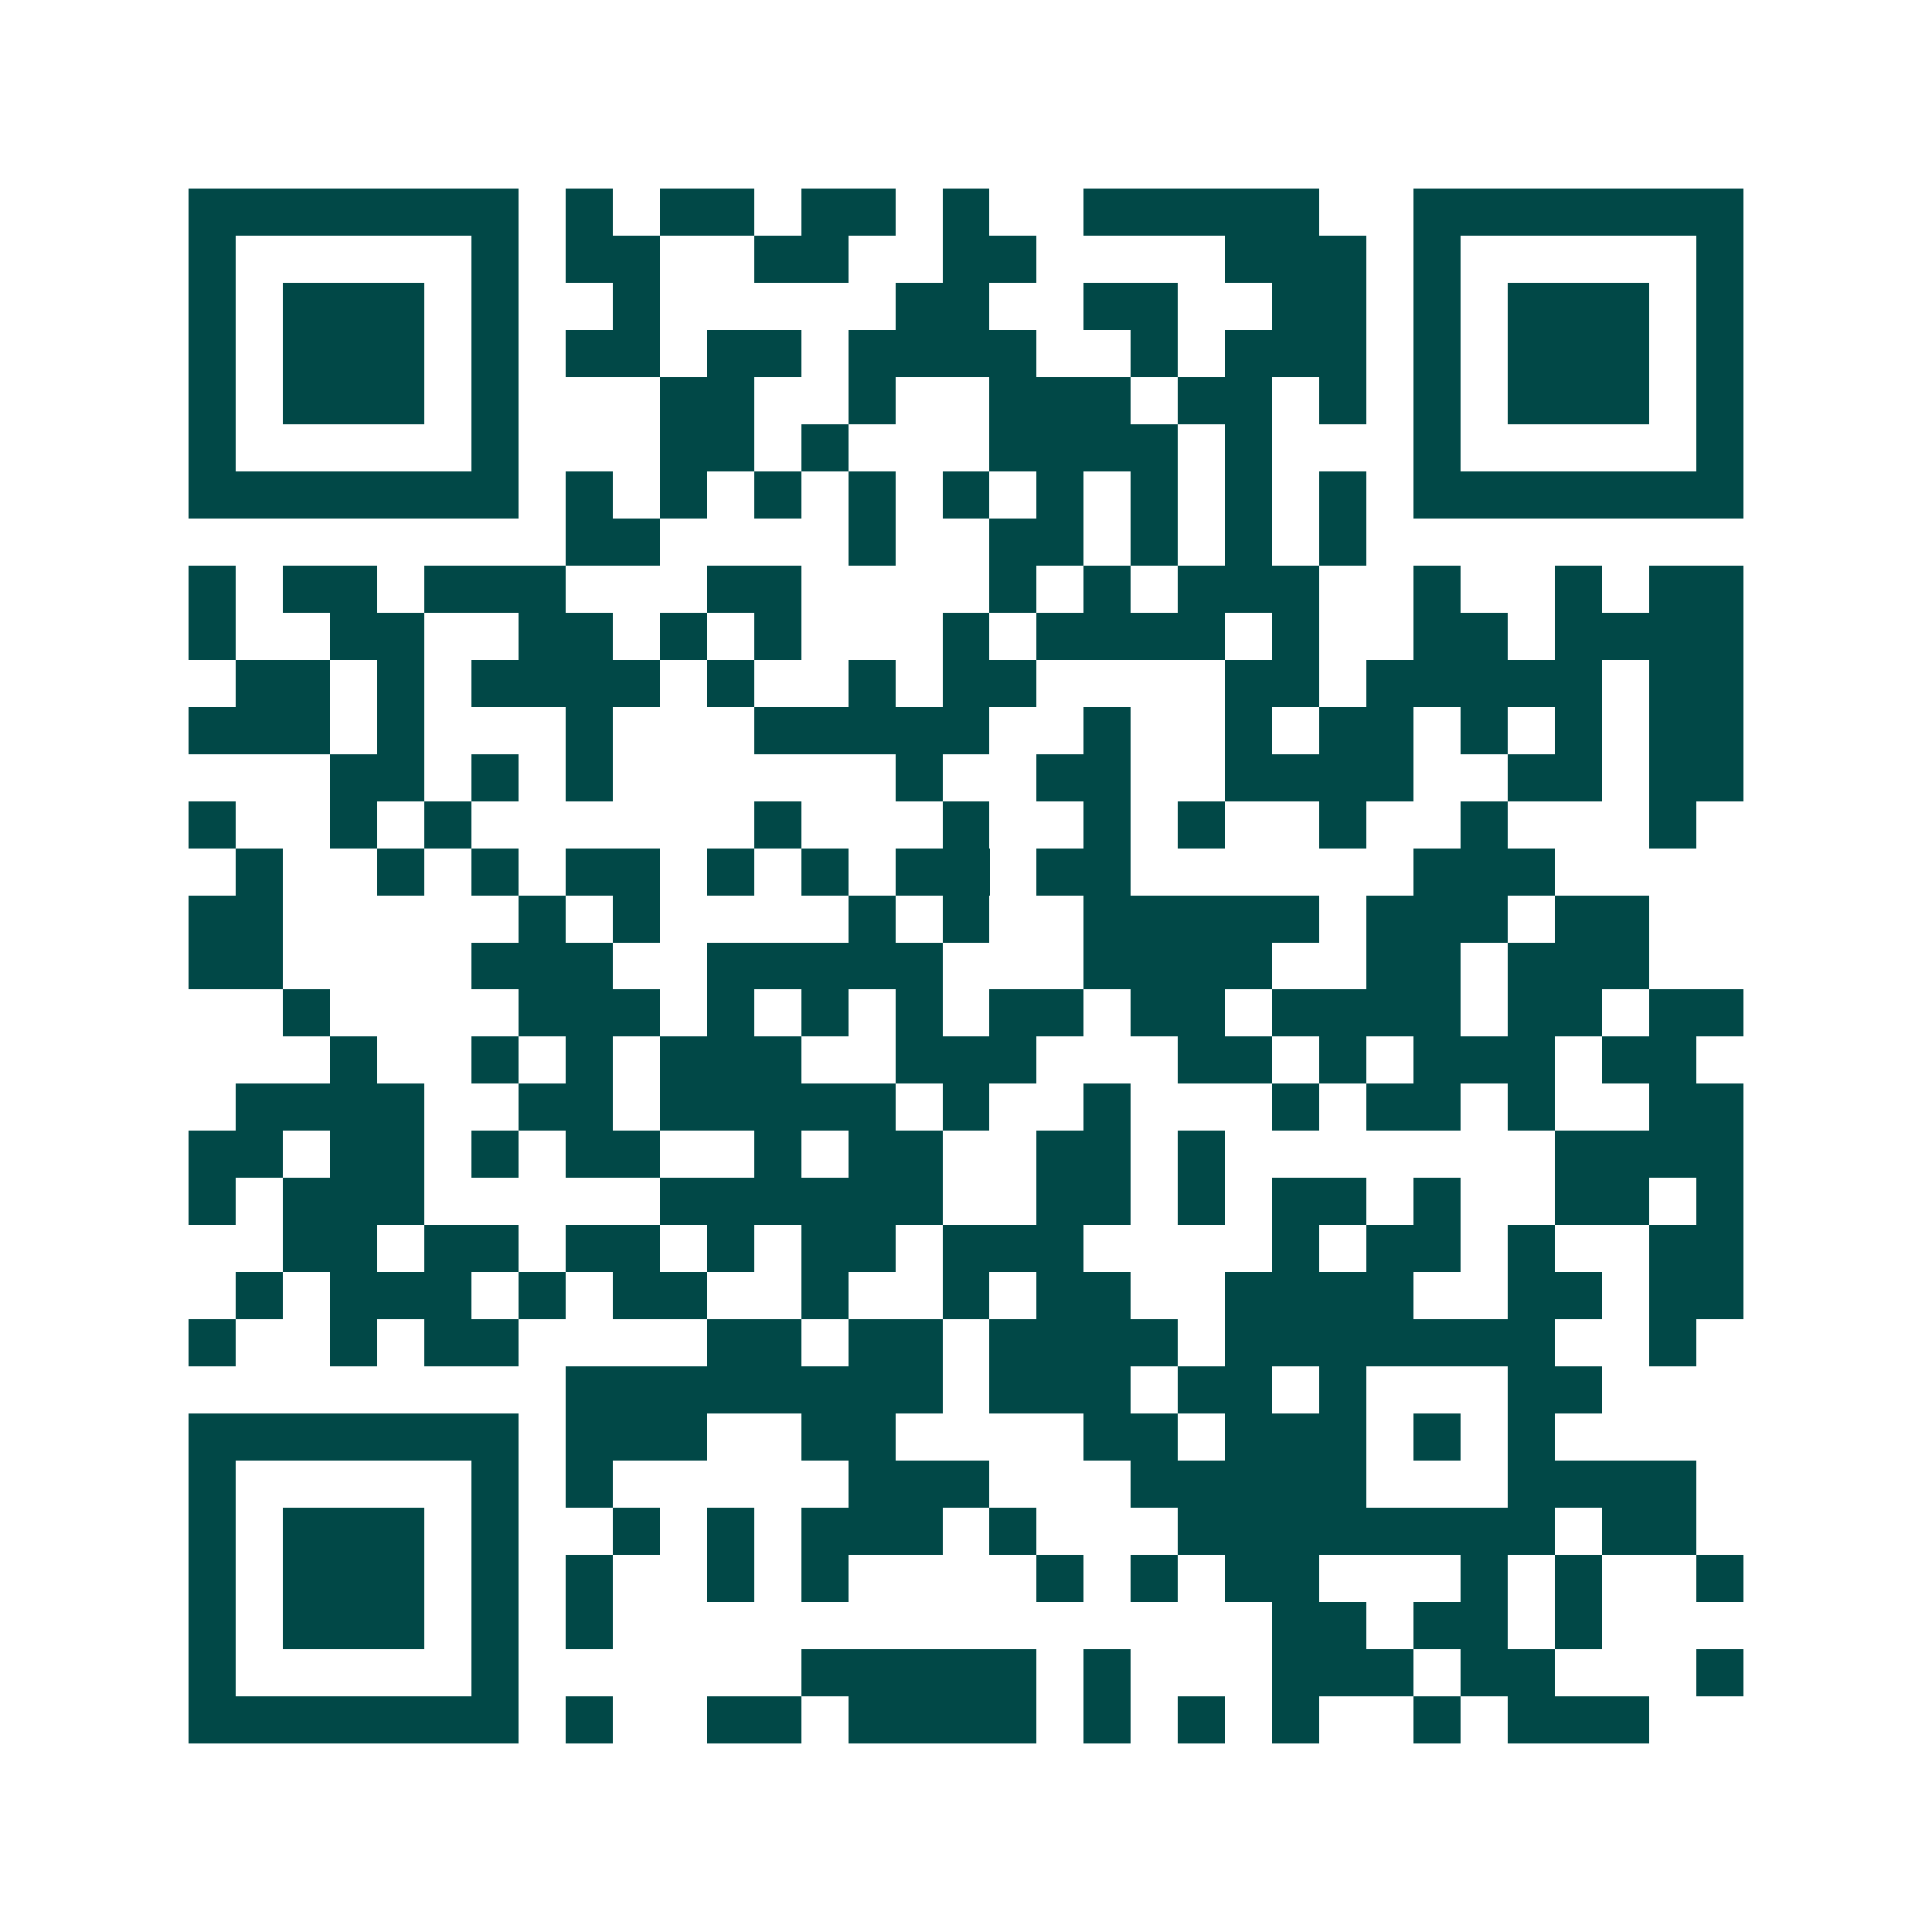 <svg xmlns="http://www.w3.org/2000/svg" width="200" height="200" viewBox="0 0 41 41" shape-rendering="crispEdges"><path fill="#ffffff" d="M0 0h41v41H0z"/><path stroke="#014847" d="M4 4.5h7m1 0h1m1 0h2m1 0h2m1 0h1m2 0h5m2 0h7M4 5.5h1m5 0h1m1 0h2m2 0h2m2 0h2m4 0h3m1 0h1m5 0h1M4 6.5h1m1 0h3m1 0h1m2 0h1m5 0h2m2 0h2m2 0h2m1 0h1m1 0h3m1 0h1M4 7.5h1m1 0h3m1 0h1m1 0h2m1 0h2m1 0h4m2 0h1m1 0h3m1 0h1m1 0h3m1 0h1M4 8.5h1m1 0h3m1 0h1m3 0h2m2 0h1m2 0h3m1 0h2m1 0h1m1 0h1m1 0h3m1 0h1M4 9.5h1m5 0h1m3 0h2m1 0h1m3 0h4m1 0h1m3 0h1m5 0h1M4 10.5h7m1 0h1m1 0h1m1 0h1m1 0h1m1 0h1m1 0h1m1 0h1m1 0h1m1 0h1m1 0h7M12 11.5h2m4 0h1m2 0h2m1 0h1m1 0h1m1 0h1M4 12.5h1m1 0h2m1 0h3m3 0h2m4 0h1m1 0h1m1 0h3m2 0h1m2 0h1m1 0h2M4 13.5h1m2 0h2m2 0h2m1 0h1m1 0h1m3 0h1m1 0h4m1 0h1m2 0h2m1 0h4M5 14.5h2m1 0h1m1 0h4m1 0h1m2 0h1m1 0h2m4 0h2m1 0h5m1 0h2M4 15.5h3m1 0h1m3 0h1m3 0h5m2 0h1m2 0h1m1 0h2m1 0h1m1 0h1m1 0h2M7 16.5h2m1 0h1m1 0h1m6 0h1m2 0h2m2 0h4m2 0h2m1 0h2M4 17.5h1m2 0h1m1 0h1m6 0h1m3 0h1m2 0h1m1 0h1m2 0h1m2 0h1m3 0h1M5 18.5h1m2 0h1m1 0h1m1 0h2m1 0h1m1 0h1m1 0h2m1 0h2m6 0h3M4 19.5h2m5 0h1m1 0h1m4 0h1m1 0h1m2 0h5m1 0h3m1 0h2M4 20.5h2m4 0h3m2 0h5m3 0h4m2 0h2m1 0h3M6 21.5h1m4 0h3m1 0h1m1 0h1m1 0h1m1 0h2m1 0h2m1 0h4m1 0h2m1 0h2M7 22.5h1m2 0h1m1 0h1m1 0h3m2 0h3m3 0h2m1 0h1m1 0h3m1 0h2M5 23.5h4m2 0h2m1 0h5m1 0h1m2 0h1m3 0h1m1 0h2m1 0h1m2 0h2M4 24.5h2m1 0h2m1 0h1m1 0h2m2 0h1m1 0h2m2 0h2m1 0h1m7 0h4M4 25.5h1m1 0h3m5 0h6m2 0h2m1 0h1m1 0h2m1 0h1m2 0h2m1 0h1M6 26.5h2m1 0h2m1 0h2m1 0h1m1 0h2m1 0h3m4 0h1m1 0h2m1 0h1m2 0h2M5 27.5h1m1 0h3m1 0h1m1 0h2m2 0h1m2 0h1m1 0h2m2 0h4m2 0h2m1 0h2M4 28.5h1m2 0h1m1 0h2m4 0h2m1 0h2m1 0h4m1 0h7m2 0h1M12 29.5h8m1 0h3m1 0h2m1 0h1m3 0h2M4 30.5h7m1 0h3m2 0h2m4 0h2m1 0h3m1 0h1m1 0h1M4 31.5h1m5 0h1m1 0h1m5 0h3m3 0h5m3 0h4M4 32.5h1m1 0h3m1 0h1m2 0h1m1 0h1m1 0h3m1 0h1m3 0h8m1 0h2M4 33.5h1m1 0h3m1 0h1m1 0h1m2 0h1m1 0h1m4 0h1m1 0h1m1 0h2m3 0h1m1 0h1m2 0h1M4 34.5h1m1 0h3m1 0h1m1 0h1m14 0h2m1 0h2m1 0h1M4 35.5h1m5 0h1m6 0h5m1 0h1m3 0h3m1 0h2m3 0h1M4 36.5h7m1 0h1m2 0h2m1 0h4m1 0h1m1 0h1m1 0h1m2 0h1m1 0h3"/></svg>
